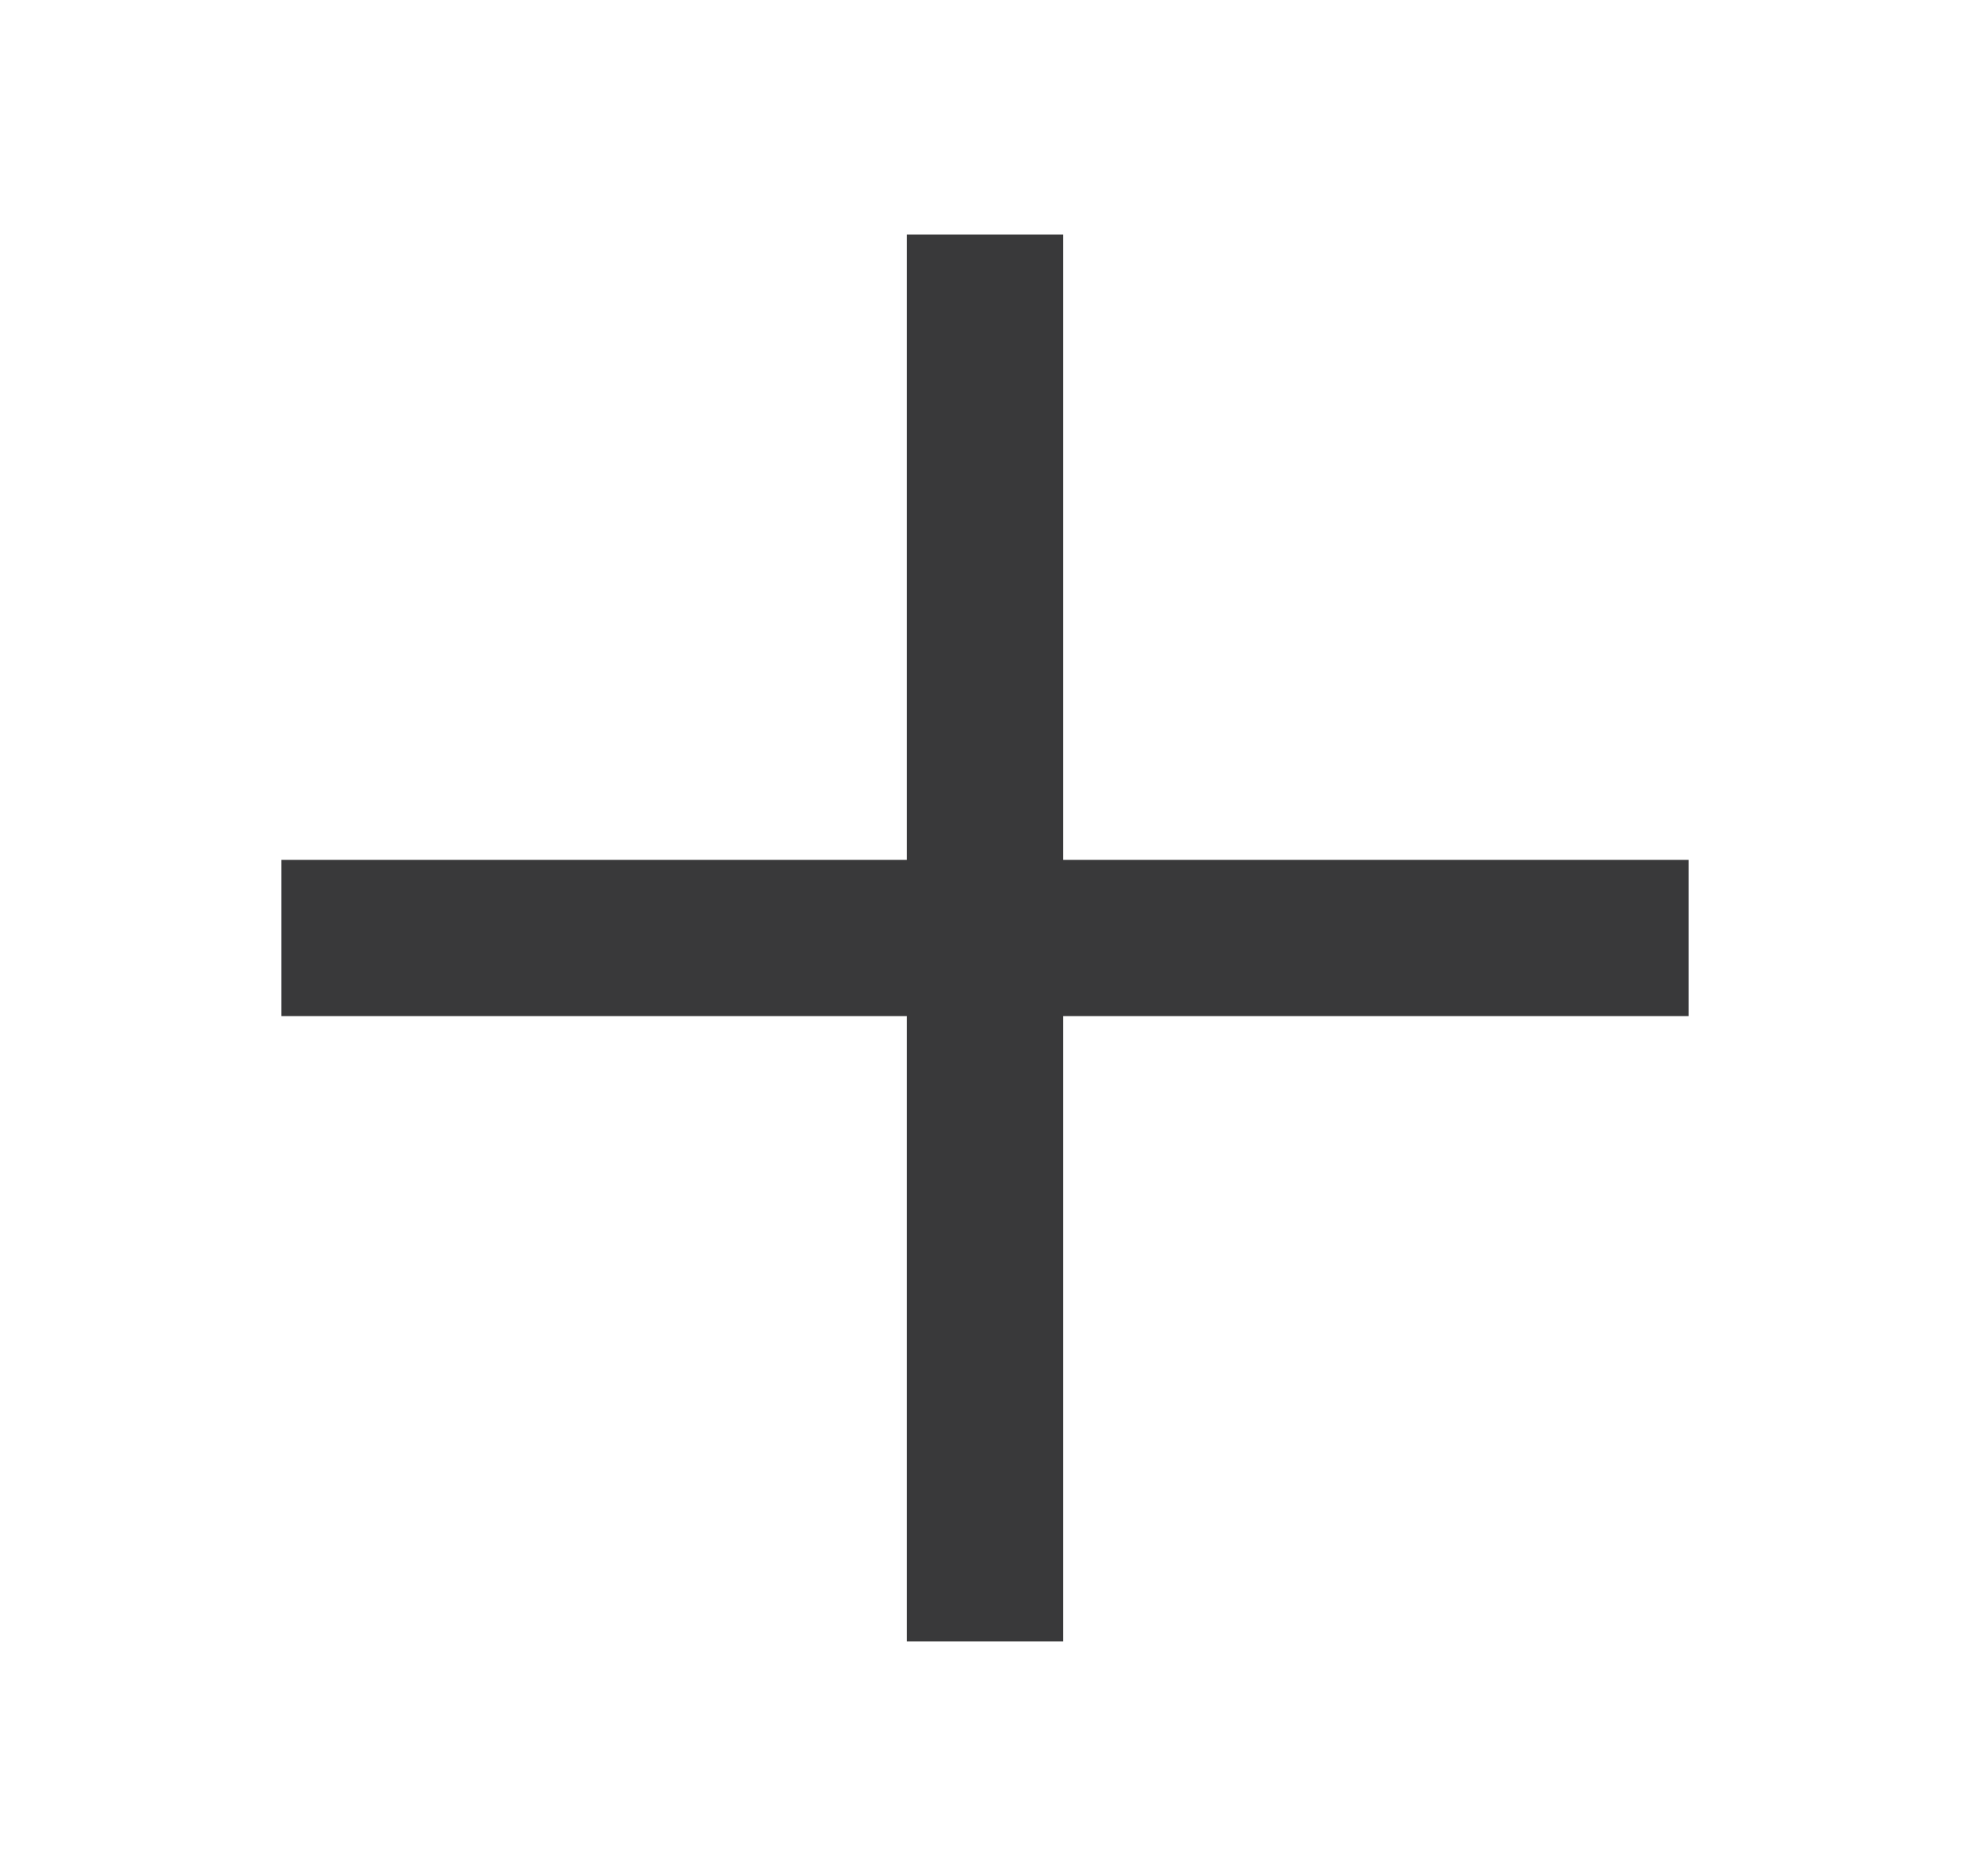 <svg width="21" height="20" viewBox="0 0 21 20" fill="none" xmlns="http://www.w3.org/2000/svg">
<mask id="mask0_3681_1101" style="mask-type:alpha" maskUnits="userSpaceOnUse" x="0" y="0" width="21" height="20">
<rect x="0.5" width="20" height="20" fill="#D9D9D9"/>
</mask>
<g mask="url(#mask0_3681_1101)">
<path d="M9.667 17.5V10.833H3V9.167H9.667V2.5H11.333V9.167H18V10.833H11.333V17.5H9.667Z" fill="#39393A"/>
</g>
</svg>
